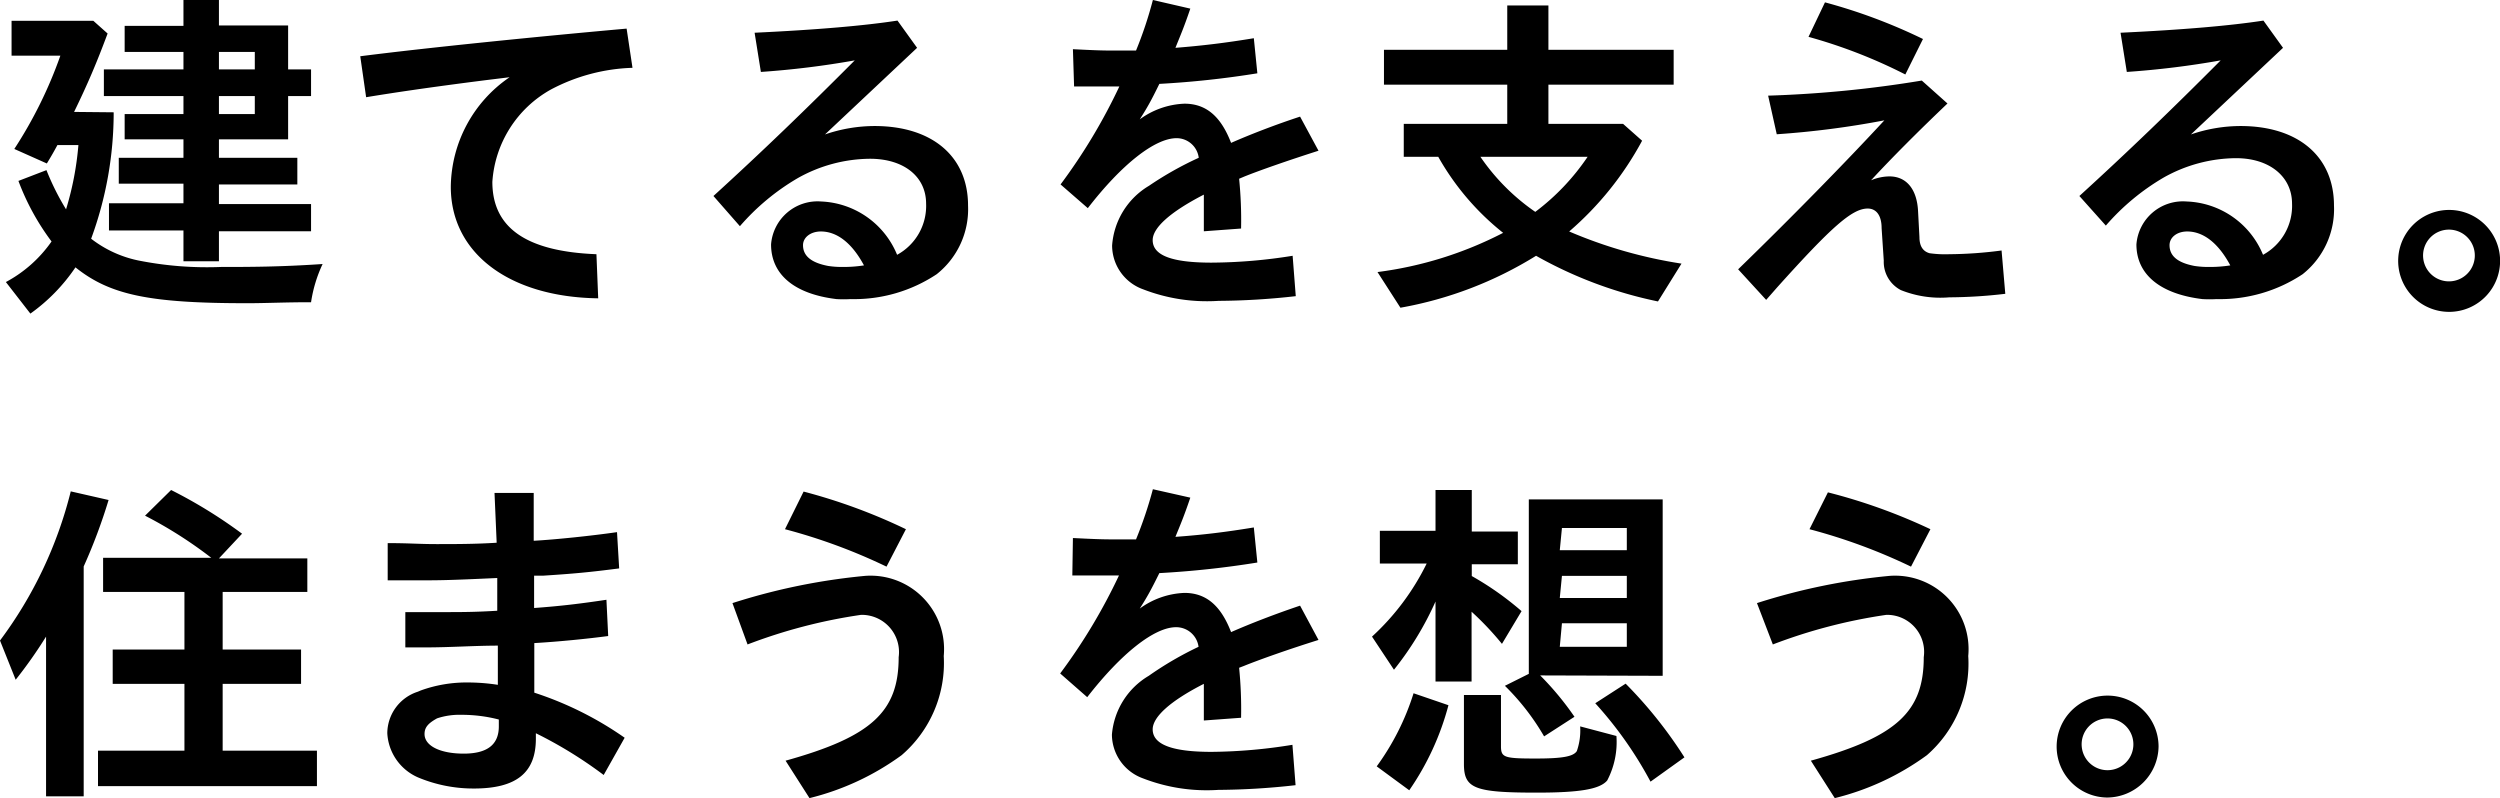 <svg xmlns="http://www.w3.org/2000/svg" width="127.55" height="40.72" viewBox="0 0 127.55 40.72"><g data-name="レイヤー 2"><path d="M5.8 5.73a18.67 18.67 0 0 1-1.15 6.45 5.87 5.87 0 0 0 2.41 1.11 17.91 17.91 0 0 0 4.23.33c1.37 0 3 0 5.17-.15a7 7 0 0 0-.59 1.95c-1.38 0-2.28.05-3.26.05-5 0-7-.42-8.76-1.83A9.21 9.21 0 0 1 1.55 16L.3 14.39a6.67 6.67 0 0 0 2.33-2.07A12.35 12.35 0 0 1 .94 9.23l1.43-.55a12.91 12.91 0 0 0 1 2A15.51 15.51 0 0 0 4 7.4H2.93c-.16.3-.32.58-.54.94L.73 7.6a22.23 22.23 0 0 0 2.35-4.76H.59V1.06h4.17l.73.65c-.56 1.5-1 2.54-1.71 4zm5.37 2.32h4v1.36h-4v1h4.7v1.39h-4.7v1.53H9.36v-1.57h-3.8v-1.39h3.8v-1h-3.3V8.05h3.3v-.94h-3V5.82h3V4.9H5.3V3.54h4.06v-.89h-3V1.32h3V0h1.81v1.3h3.53v2.24h1.17V4.9H14.7v2.21h-3.53zM13 3.54v-.89h-1.83v.89zm0 2.28V4.9h-1.83v.92zm5.38-2.95c3.36-.43 9-1 13.59-1.41l.3 2a9.5 9.5 0 0 0-4.15 1.1 5.83 5.83 0 0 0-3 4.72c0 2.35 1.74 3.55 5.31 3.69l.09 2.25C26 15.16 23 12.93 23 9.53a6.85 6.85 0 0 1 3-5.59l-1.22.15c-2.91.37-4.77.65-6.1.87zm23.71 3.99a7.82 7.82 0 0 1 2.53-.43c2.94 0 4.77 1.55 4.77 4.06a4.23 4.23 0 0 1-1.6 3.5 7.61 7.61 0 0 1-4.39 1.27 6.19 6.19 0 0 1-.72 0c-2.16-.26-3.34-1.26-3.34-2.79a2.38 2.38 0 0 1 2.56-2.19A4.38 4.38 0 0 1 45.77 13a2.84 2.84 0 0 0 1.48-2.61c0-1.39-1.15-2.29-2.86-2.29a7.62 7.62 0 0 0-3.71 1 11.73 11.73 0 0 0-2.93 2.44L36.4 10c2.47-2.25 4.73-4.43 7.21-6.92a44.47 44.47 0 0 1-4.79.59l-.32-2c3.19-.15 5.61-.36 7.29-.62l1 1.39zm.91 6.76a6.66 6.66 0 0 0 1.08-.08c-.6-1.12-1.36-1.73-2.2-1.73-.52 0-.91.3-.91.7 0 .56.44.9 1.29 1.06a4.63 4.63 0 0 0 .74.05zM54.74 2.51c1 .05 1.45.07 2.06.07h1.16A20.21 20.21 0 0 0 58.82 0l1.91.44c-.34 1-.5 1.35-.76 2 1.39-.11 2.54-.25 4-.49l.18 1.79a47.37 47.37 0 0 1-5 .54c-.42.86-.61 1.2-1 1.81a4.12 4.12 0 0 1 2.28-.8c1.11 0 1.86.65 2.38 2 1-.44 2.27-.93 3.52-1.34l.94 1.74c-1.53.49-3 1-3.79 1.32l-.26.11a21.08 21.08 0 0 1 .1 2.54l-1.9.14V9.93c-1.71.88-2.61 1.69-2.61 2.32 0 .79 1 1.15 3 1.15a26.7 26.7 0 0 0 4.14-.35l.16 2.06a36.67 36.67 0 0 1-3.94.24 9 9 0 0 1-3.85-.59 2.38 2.38 0 0 1-1.58-2.23 3.86 3.86 0 0 1 1.88-3.05 17.23 17.23 0 0 1 2.54-1.43 1.14 1.14 0 0 0-1.13-1c-1.1 0-2.79 1.32-4.53 3.57l-1.39-1.21a29 29 0 0 0 3-5H54.8zm29.04 4.67a16.29 16.29 0 0 1-3.72 4.63 23.65 23.65 0 0 0 5.73 1.64l-1.2 1.93a21.46 21.46 0 0 1-6.22-2.33 19.59 19.59 0 0 1-6.92 2.65l-1.17-1.82a19.25 19.25 0 0 0 6.41-2A13.26 13.26 0 0 1 73.38 8h-1.76V6.32h5.28v-2h-6.29V2.54h6.29V.28H79v2.26h6.39v1.78H79v2h3.81zM75.53 8a10.84 10.84 0 0 0 2.8 2.81A11.63 11.63 0 0 0 81 8zm14.68-3.12a59 59 0 0 0 7.84-.77l1.31 1.17c-1.43 1.36-2.86 2.79-3.9 3.92a2.44 2.44 0 0 1 .94-.2c.87 0 1.41.66 1.46 1.79l.07 1.31c0 .47.19.73.52.82a5.67 5.67 0 0 0 1 .05 21.21 21.21 0 0 0 2.67-.19l.19 2.21a25.2 25.2 0 0 1-2.86.18 5.41 5.41 0 0 1-2.47-.37 1.62 1.62 0 0 1-.87-1.5L96 11.64c0-.66-.28-1-.71-1-.79 0-1.83.92-4.6 4l-.58.66-1.43-1.56c2.63-2.55 5.53-5.51 7.46-7.6a45.43 45.43 0 0 1-5.49.71zm7-1.08a26.16 26.16 0 0 0-4.94-1.92l.84-1.76a28 28 0 0 1 5 1.87zm14.57 3.06a7.82 7.82 0 0 1 2.53-.43c2.94 0 4.77 1.55 4.77 4.06a4.23 4.23 0 0 1-1.6 3.5 7.61 7.61 0 0 1-4.39 1.27 6.19 6.19 0 0 1-.72 0C110.21 15 109 14 109 12.47a2.38 2.38 0 0 1 2.56-2.19 4.38 4.38 0 0 1 3.9 2.72 2.84 2.84 0 0 0 1.48-2.61c0-1.38-1.15-2.32-2.86-2.32a7.62 7.62 0 0 0-3.71 1 11.73 11.73 0 0 0-2.93 2.44L106.09 10c2.47-2.25 4.73-4.43 7.21-6.92a44.47 44.47 0 0 1-4.79.59l-.32-2c3.19-.15 5.61-.36 7.29-.62l1 1.39zm.93 6.76a6.66 6.66 0 0 0 1.08-.08c-.6-1.12-1.36-1.73-2.2-1.73-.52 0-.9.3-.9.7 0 .56.43.9 1.28 1.06a4.63 4.63 0 0 0 .74.05zm14.84-.47a2.6 2.6 0 1 1-5.19 0 2.6 2.6 0 0 1 5.19 0zm-3.92 0a1.32 1.32 0 0 0 2.63 0 1.32 1.32 0 1 0-2.63 0zM4.27 40.63H2.35v-8.15a23.49 23.49 0 0 1-1.55 2.2l-.8-2a21.29 21.29 0 0 0 3.61-7.61l1.93.44a28.06 28.06 0 0 1-1.27 3.39zm6.51-12.17a21.84 21.84 0 0 0-3.38-2.15L8.73 25a24.7 24.7 0 0 1 3.62 2.23l-1.18 1.26h4.51v1.71h-4.32v2.94h4v1.75h-4v3.41h4.81v1.81H5V38.3h4.41v-3.41H5.75v-1.75h3.66V30.2H5.26v-1.74zm14.45-3.31h2v2.44c1.1-.06 2.93-.25 4.25-.44l.11 1.85c-1.55.2-2.32.27-3.87.37h-.47v1.65c1.39-.1 2.43-.23 3.69-.42l.09 1.85c-1.05.14-2.55.29-3.77.36v2.53a17.44 17.44 0 0 1 4.61 2.3l-1.07 1.9a21.83 21.83 0 0 0-3.46-2.13v.28c0 1.74-1 2.54-3.16 2.54a7.3 7.3 0 0 1-2.86-.57 2.61 2.61 0 0 1-1.56-2.25 2.24 2.24 0 0 1 1.56-2.12l.14-.06a6.86 6.86 0 0 1 2.43-.41 10 10 0 0 1 1.51.12v-2c-1.15 0-2.47.09-3.62.09h-1.1v-1.8h1.78c1.08 0 1.76 0 2.91-.07v-1.67c-2.61.12-2.87.12-4.49.12h-1.1v-1.9c1.1 0 1.6.05 2.49.05s2 0 3.07-.07zm.22 11.56a7.55 7.55 0 0 0-1.9-.24 3.62 3.62 0 0 0-1.25.18c-.47.26-.64.47-.64.8 0 .61.81 1 2 1s1.79-.45 1.79-1.39zm11.92-5.94a31.89 31.89 0 0 1 6.78-1.39 3.75 3.75 0 0 1 4 4.09A6.2 6.2 0 0 1 46 38.53a13.4 13.4 0 0 1-4.7 2.19l-1.22-1.91c4.39-1.22 5.77-2.5 5.77-5.28a1.9 1.9 0 0 0-1.92-2.16 27 27 0 0 0-5.79 1.51zm7.86-1.86A28.88 28.88 0 0 0 40.05 27l.95-1.92A28.92 28.92 0 0 1 46.22 27zm9.51-1.46c1 .05 1.45.07 2.06.07h1.16a20.77 20.77 0 0 0 .86-2.56l1.91.43c-.34 1-.5 1.36-.76 2 1.39-.1 2.54-.24 4-.48l.18 1.79a47.37 47.37 0 0 1-5 .54c-.42.85-.61 1.2-1 1.81a4.12 4.12 0 0 1 2.28-.8c1.11 0 1.86.65 2.38 2 1-.44 2.27-.93 3.52-1.35l.94 1.75c-1.53.48-3 1-3.79 1.32l-.26.1a21.26 21.26 0 0 1 .1 2.55l-1.9.14v-1.87c-1.71.87-2.61 1.69-2.61 2.32 0 .78 1 1.15 3 1.15a26.7 26.7 0 0 0 4.13-.36l.16 2.06a36.67 36.67 0 0 1-3.94.24 9 9 0 0 1-3.85-.59 2.39 2.39 0 0 1-1.58-2.23 3.85 3.85 0 0 1 1.88-3A17.23 17.23 0 0 1 61.15 33 1.15 1.15 0 0 0 60 32c-1.1 0-2.79 1.33-4.53 3.57l-1.38-1.21a29 29 0 0 0 3-5h-2.38zm18.5 3.24a16 16 0 0 1-2.12 3.48L70 32.48a12.54 12.54 0 0 0 2.79-3.73H70.4v-1.67h2.84V25h1.85v2.12h2.35v1.67h-2.35v.6a15.39 15.39 0 0 1 2.54 1.79l-1 1.67a15.24 15.24 0 0 0-1.55-1.64v3.56h-1.84zm-3 8.41a12.83 12.83 0 0 0 1.88-3.73l1.78.61a13.83 13.83 0 0 1-2 4.34zm6.34-3.64v2.61c0 .58.16.63 1.78.63 1.35 0 1.91-.1 2.09-.38a3.2 3.2 0 0 0 .17-1.26l1.85.49a4.22 4.22 0 0 1-.47 2.27c-.38.45-1.41.62-3.6.62-3.17 0-3.71-.21-3.71-1.46v-3.52zm2-1a15.09 15.09 0 0 1 1.75 2.11l-1.55 1a12.14 12.14 0 0 0-2-2.58l1.22-.61v-8.9h6.83v9zm1-6.39H83v-1.13h-3.31zm0 2.44H83v-1.13h-3.31zm0 2.49H83v-1.2h-3.31zm4.63 6.88a19.79 19.79 0 0 0-2.82-4l1.55-1a22.32 22.32 0 0 1 3 3.76zm5.43-9.11a31.89 31.89 0 0 1 6.78-1.39 3.75 3.75 0 0 1 4 4.09 6.2 6.2 0 0 1-2.11 5.06 13.4 13.4 0 0 1-4.7 2.19l-1.22-1.91c4.39-1.22 5.76-2.5 5.76-5.28a1.89 1.89 0 0 0-1.91-2.16 27 27 0 0 0-5.79 1.51zm7.86-1.86A28.88 28.88 0 0 0 92.32 27l.94-1.88A28.92 28.92 0 0 1 98.49 27zm12.63 9.18a2.64 2.64 0 0 1-2.62 2.6 2.6 2.6 0 1 1 2.62-2.6zm-3.92 0a1.32 1.32 0 0 0 2.63 0 1.32 1.32 0 1 0-2.63 0z" data-name="text, image"/></g></svg>